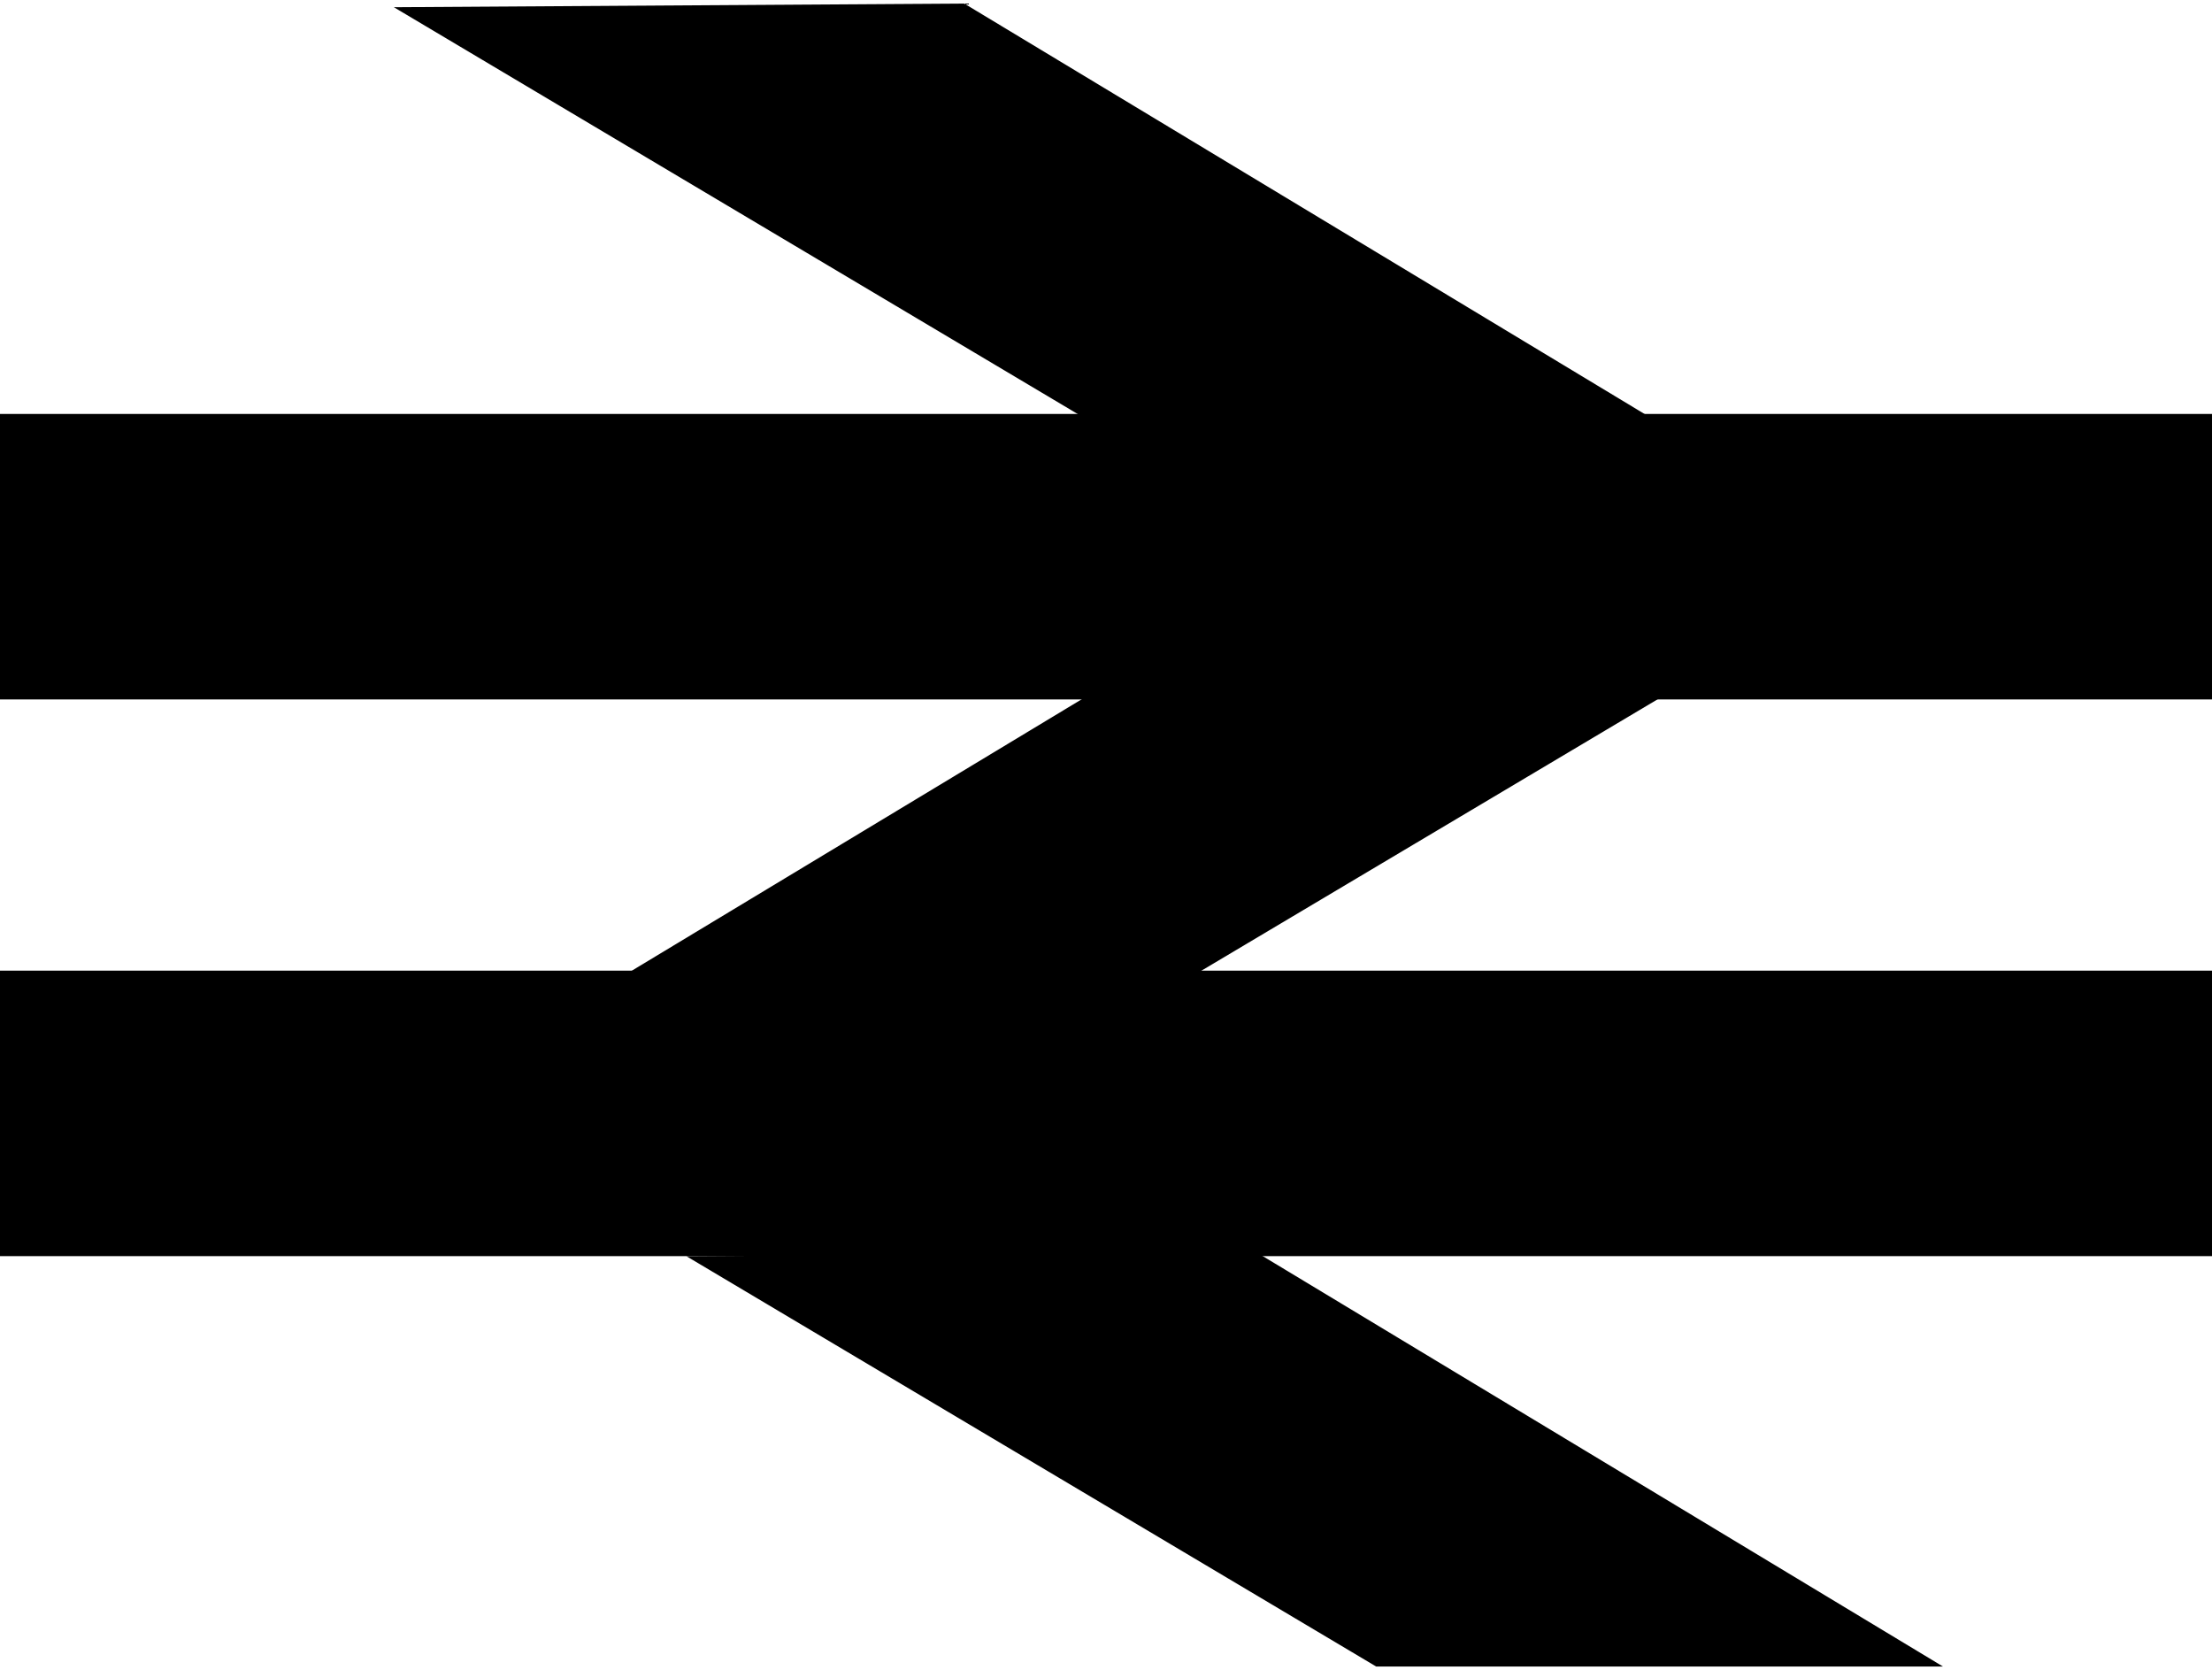 <svg width="310" height="234" viewBox="0 0 310 234" fill="none" xmlns="http://www.w3.org/2000/svg">
<rect y="58" width="310" height="40" fill="black"/>
<rect y="136" width="310" height="40" fill="black"/>
<path d="M152 58L57 1.5L135 1L229.5 58H152Z" fill="black" stroke="black"/>
<path d="M140.5 152L235.5 95.5L157.5 95L63 152H140.5Z" fill="black" stroke="black"/>
<path d="M193 233L98 176.5L176 176L270.5 233H193Z" fill="black" stroke="black"/>
</svg>
